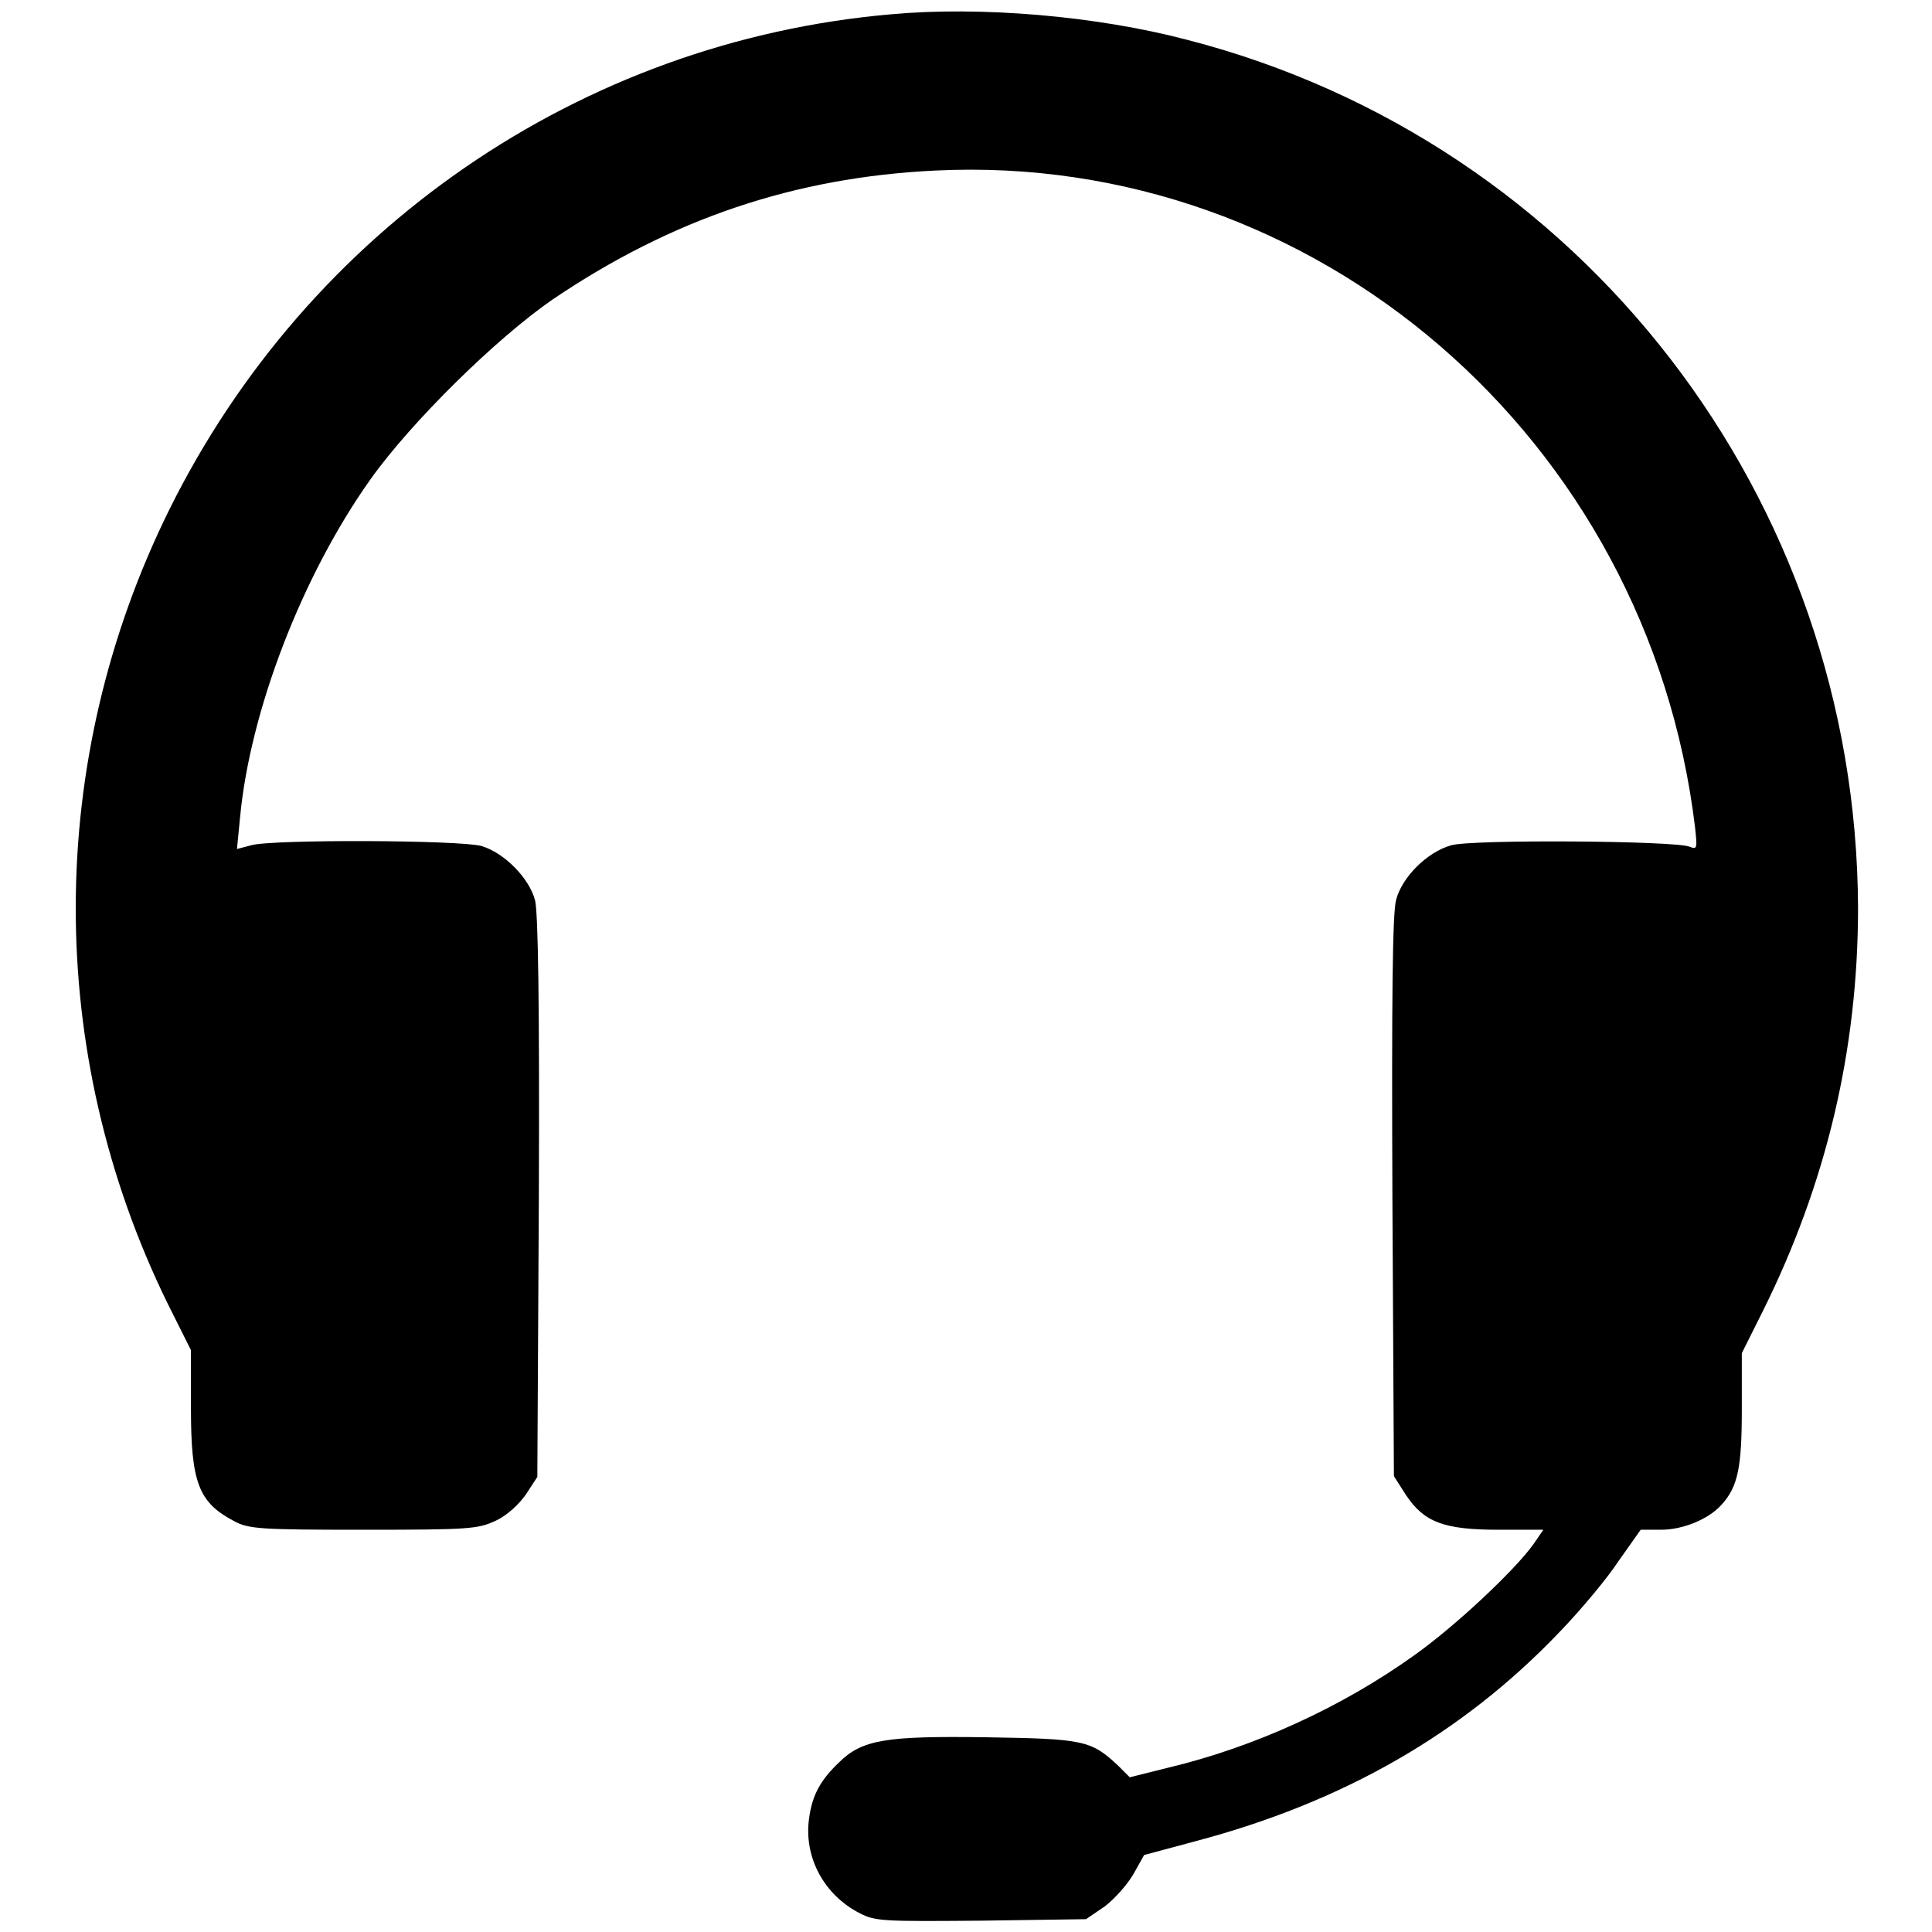 <?xml version="1.0" encoding="utf-8"?>
<!-- Svg Vector Icons : http://www.onlinewebfonts.com/icon -->
<!DOCTYPE svg PUBLIC "-//W3C//DTD SVG 1.1//EN" "http://www.w3.org/Graphics/SVG/1.1/DTD/svg11.dtd">
<svg version="1.1" xmlns="http://www.w3.org/2000/svg" xmlns:xlink="http://www.w3.org/1999/xlink" x="0px" y="0px" viewBox="0 0 256 256" enable-background="new 0 0 256 256" xml:space="preserve">
<g><g><g><path fill="#000000" d="M118,1.9C76.9,5.5,40.8,30.4,22.4,67.6c-16.4,33.2-16.5,71.8-0.2,105.1l3.1,6.2v7.6c0,10,1,12.6,5.8,15.1c1.9,1,3.5,1.1,17.1,1.1c14.1,0,15.1-0.1,17.5-1.2c1.5-0.7,3.1-2.2,4-3.5l1.5-2.3l0.2-37c0.1-26.1-0.1-37.7-0.5-39.4c-0.8-3-4.1-6.3-7.1-7.2c-2.9-0.8-27.8-0.9-30.5-0.1l-1.9,0.5l0.4-4.1c1.3-14.1,8.2-32.1,17.3-44.9c5.4-7.6,16.7-18.7,24.1-23.8c15.8-10.7,32.1-16.2,50.7-17.1c50.4-2.5,94.5,35.5,100.7,87c0.3,2.8,0.3,3-0.7,2.6c-1.7-0.8-28.8-1-31.6-0.2c-3.2,0.9-6.5,4.2-7.3,7.2c-0.5,1.7-0.6,13.3-0.5,39.4l0.2,37l1.6,2.5c2.4,3.6,5,4.6,12.3,4.6h5.9l-1.3,1.9c-2.5,3.5-10.5,11-15.9,14.8c-9.5,6.8-21.1,12.1-32.4,14.8l-5.2,1.3l-1.5-1.5c-3.6-3.4-4.6-3.6-17.4-3.8c-13.5-0.2-16.6,0.3-19.7,3.4c-2.4,2.3-3.5,4.3-3.9,7.4c-0.7,5.1,2,10.1,6.7,12.5c2.1,1.1,3.2,1.1,16.1,1l13.9-0.2l2.5-1.7c1.3-1,3-2.9,3.8-4.3l1.4-2.5l6.7-1.8c19.7-5.2,35.5-14.3,48.3-27.7c2.9-3,6.4-7.2,7.9-9.5l2.9-4.1h2.7c2.9,0,6.3-1.4,8-3.3c2.2-2.4,2.7-5,2.7-12.7v-7.4l2.8-5.6c8.4-16.9,12.6-34.6,12.6-53.4C246,66,209.6,18.8,157.4,5.3C145.3,2.1,129.9,0.8,118,1.9z"/></g></g></g>
</svg>